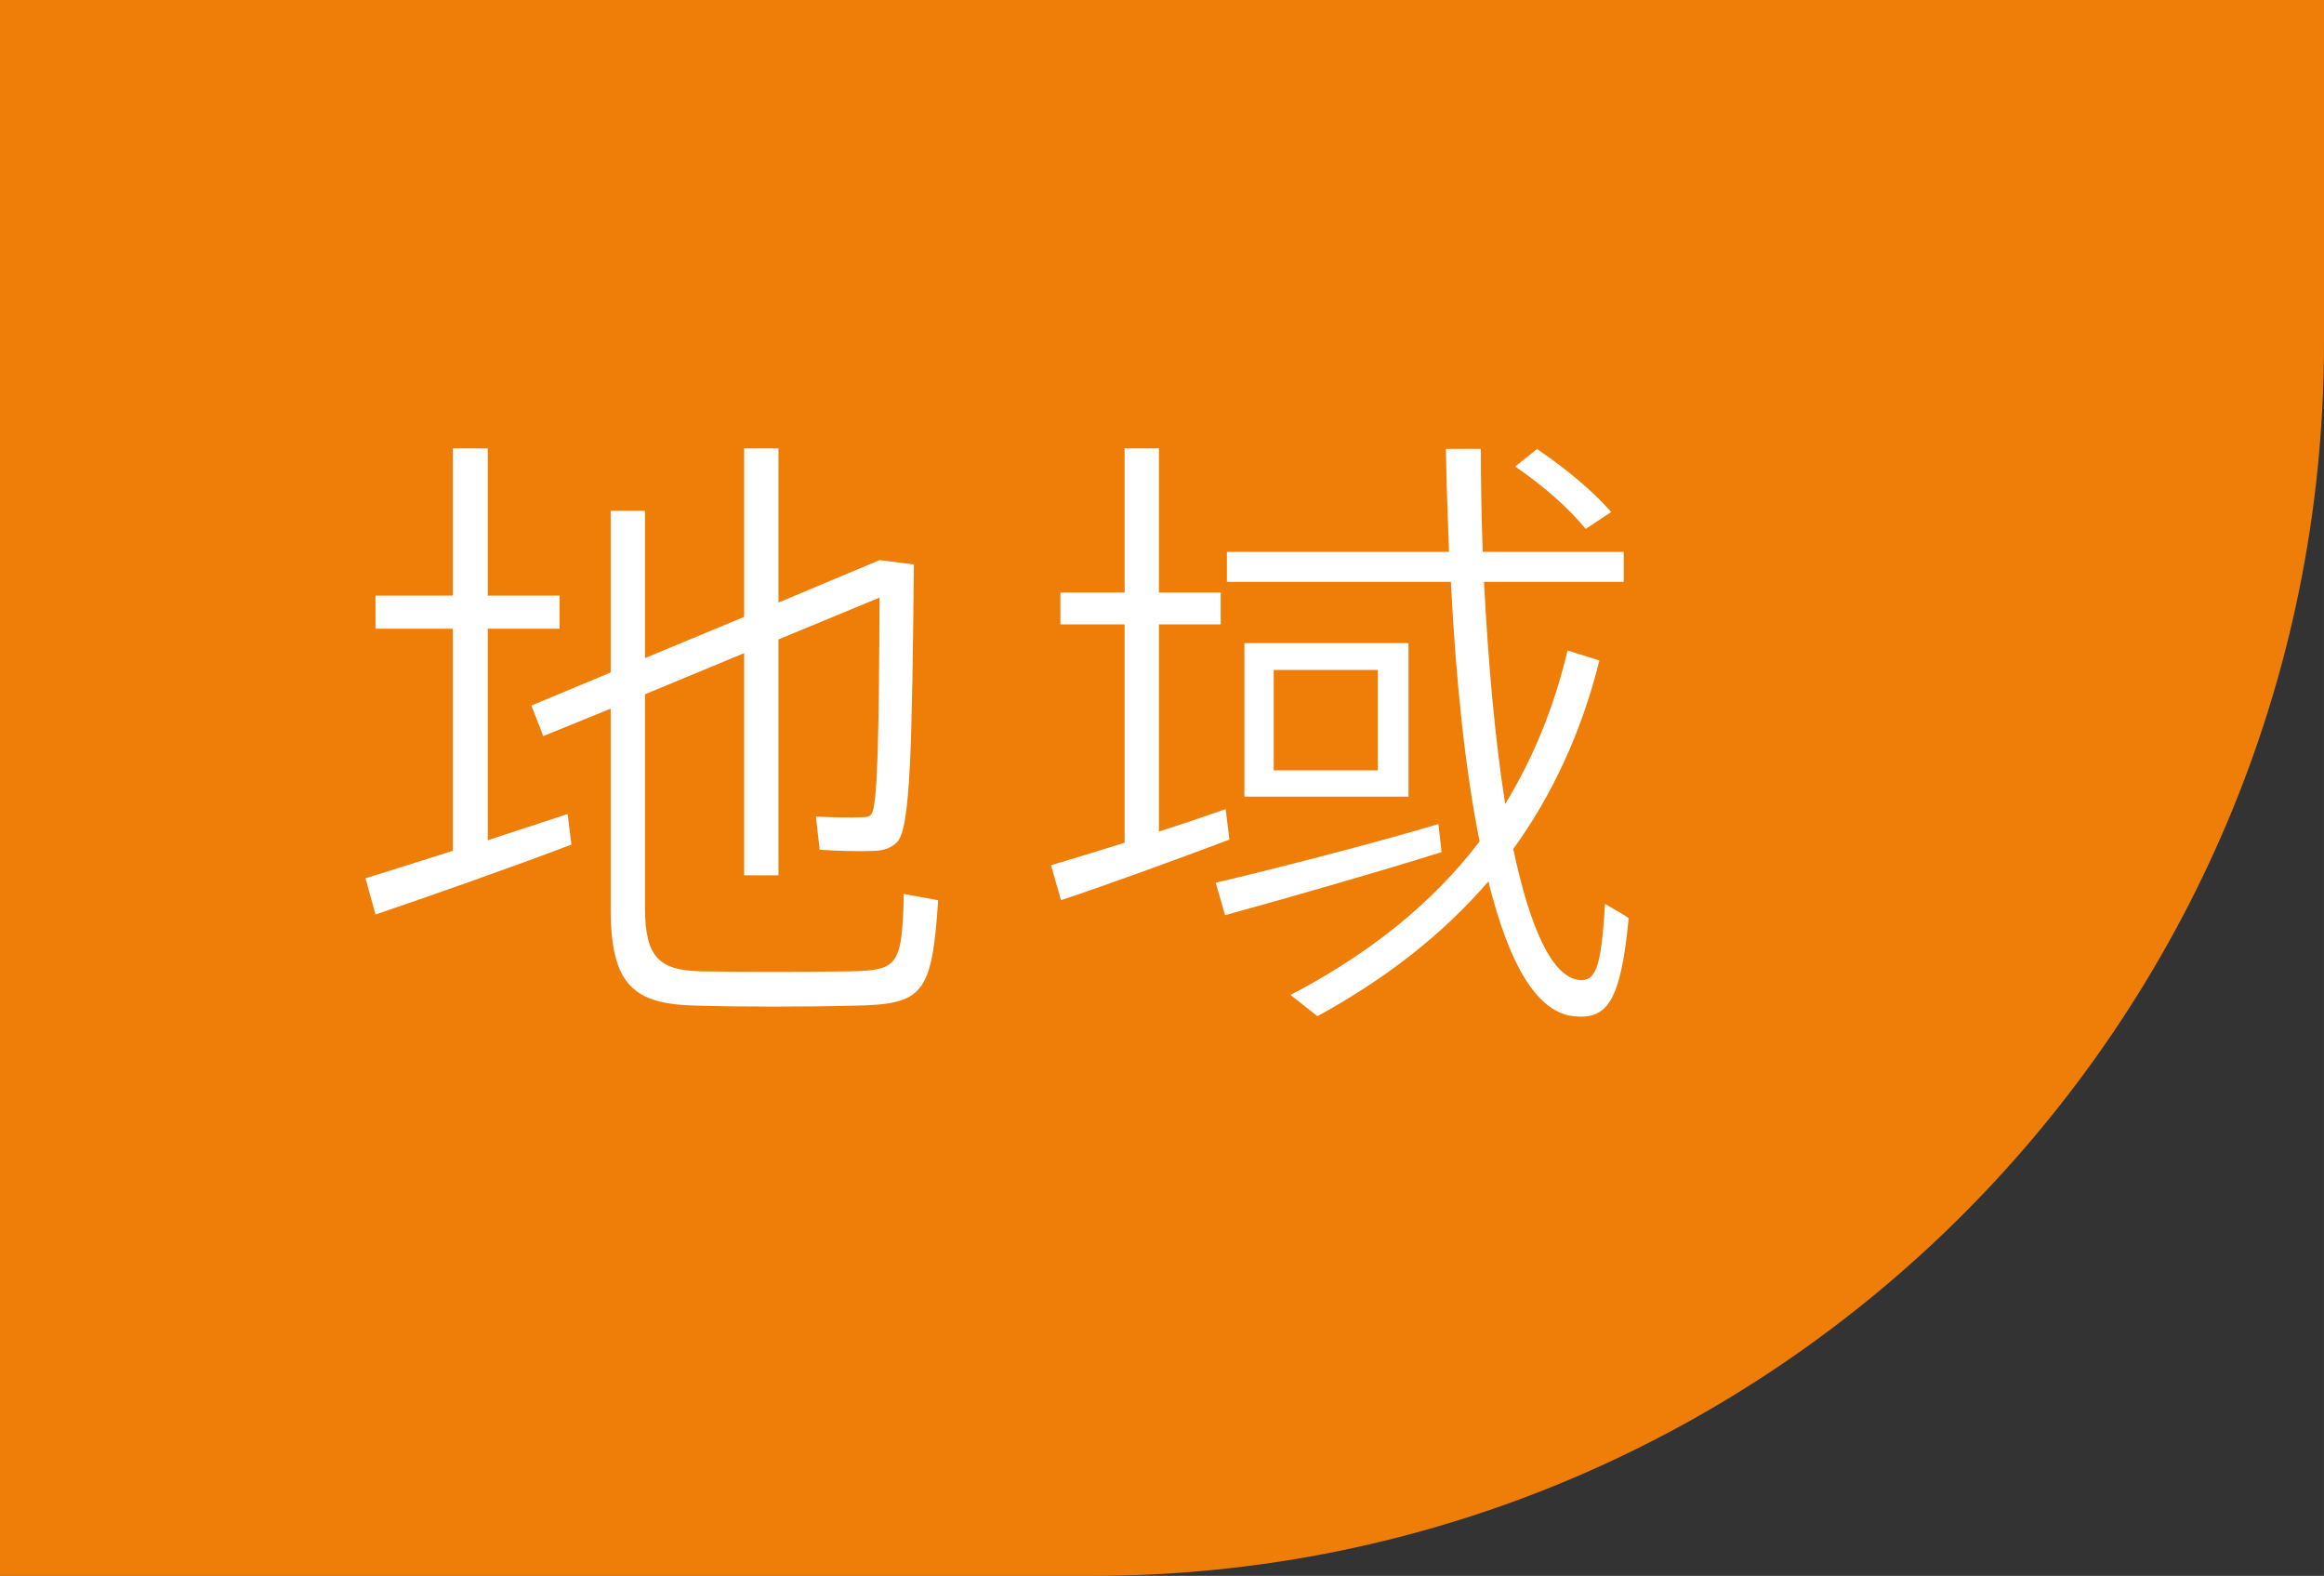 <?xml version="1.0" encoding="UTF-8"?><svg id="_レイヤー_2" xmlns="http://www.w3.org/2000/svg" width="20.814mm" height="14.111mm" viewBox="0 0 59 40"><rect x="0" y="0" width="59" height="40" fill="#333333" stroke="none"/><defs><style>.cls-1{fill:#fff;}.cls-2{fill:#ef7e09;}</style></defs><g id="SVG"><path class="cls-2" d="M0,0H59V8.707c0,17.271-14.022,31.293-31.293,31.293H0V0H0Z"/><g><path class="cls-1" d="M11.496,21.597v-5.639h-1.963v-.839h1.963v-3.738h.887v3.738h1.822v.839h-1.822v5.369c.729-.237,1.441-.475,2.027-.665l.096,.776c-1.457,.555-3.706,1.347-4.973,1.774l-.254-.919c.57-.175,1.361-.428,2.217-.697Zm11.705-7.269c-.047,4.482-.079,6.716-.428,7.048-.143,.143-.332,.222-.617,.222-.301,.016-.967,0-1.347-.031l-.095-.84c.348,.016,.902,.032,1.172,.016,.127,0,.19-.016,.237-.079,.159-.222,.19-1.948,.206-5.496l-2.566,1.062v5.987h-.871v-5.639l-2.518,1.045v5.417c0,1.299,.397,1.584,1.41,1.615,1.014,.017,2.707,.017,3.816,0,1.203-.031,1.299-.143,1.346-1.964l.871,.159c-.158,2.392-.379,2.644-2.121,2.676-1.205,.032-2.898,.032-3.992,0-1.615-.031-2.201-.507-2.201-2.471v-5.068l-1.711,.697-.301-.776,2.012-.839v-4.103h.871v3.738l2.518-1.046v-4.276h.871v3.912l2.566-1.077,.871,.111Z"/><path class="cls-1" d="M28.551,21.391v-5.543h-1.631v-.808h1.631v-3.659h.871v3.659h1.568v.808h-1.568v5.258c.602-.19,1.203-.396,1.695-.569l.094,.775c-1.267,.476-3.167,1.172-4.275,1.537l-.254-.888c.491-.143,1.156-.349,1.869-.57Zm7.967-.475l.079,.713c-1.616,.507-4.103,1.22-5.496,1.6l-.237-.824c1.361-.316,4.007-.997,5.654-1.488Zm4.086-4.149c-.459,1.837-1.203,3.421-2.186,4.783,.428,2.027,.998,3.278,1.695,3.326,.38,.016,.538-.254,.633-1.933,.333,.19,.476,.27,.602,.364-.205,2.138-.554,2.582-1.409,2.486-.95-.11-1.647-1.378-2.153-3.421-1.172,1.362-2.63,2.486-4.34,3.421l-.682-.538c1.964-1.029,3.58-2.297,4.799-3.897-.363-1.806-.602-4.07-.729-6.589h-5.686v-.761h5.639c-.032-.855-.064-1.726-.08-2.613h.888c0,.888,.016,1.759,.048,2.613h3.579v.761h-3.548c.111,2.106,.285,4.039,.539,5.639,.696-1.141,1.234-2.424,1.583-3.897l.808,.254Zm-4.846-.444v3.897h-4.166v-3.897h4.166Zm-3.422,3.231h2.644v-2.55h-2.644v2.55Zm6.684-8.157c.793,.539,1.426,1.077,1.885,1.6l-.648,.428c-.428-.522-1.029-1.06-1.79-1.584l.554-.443Z"/></g></g></svg>